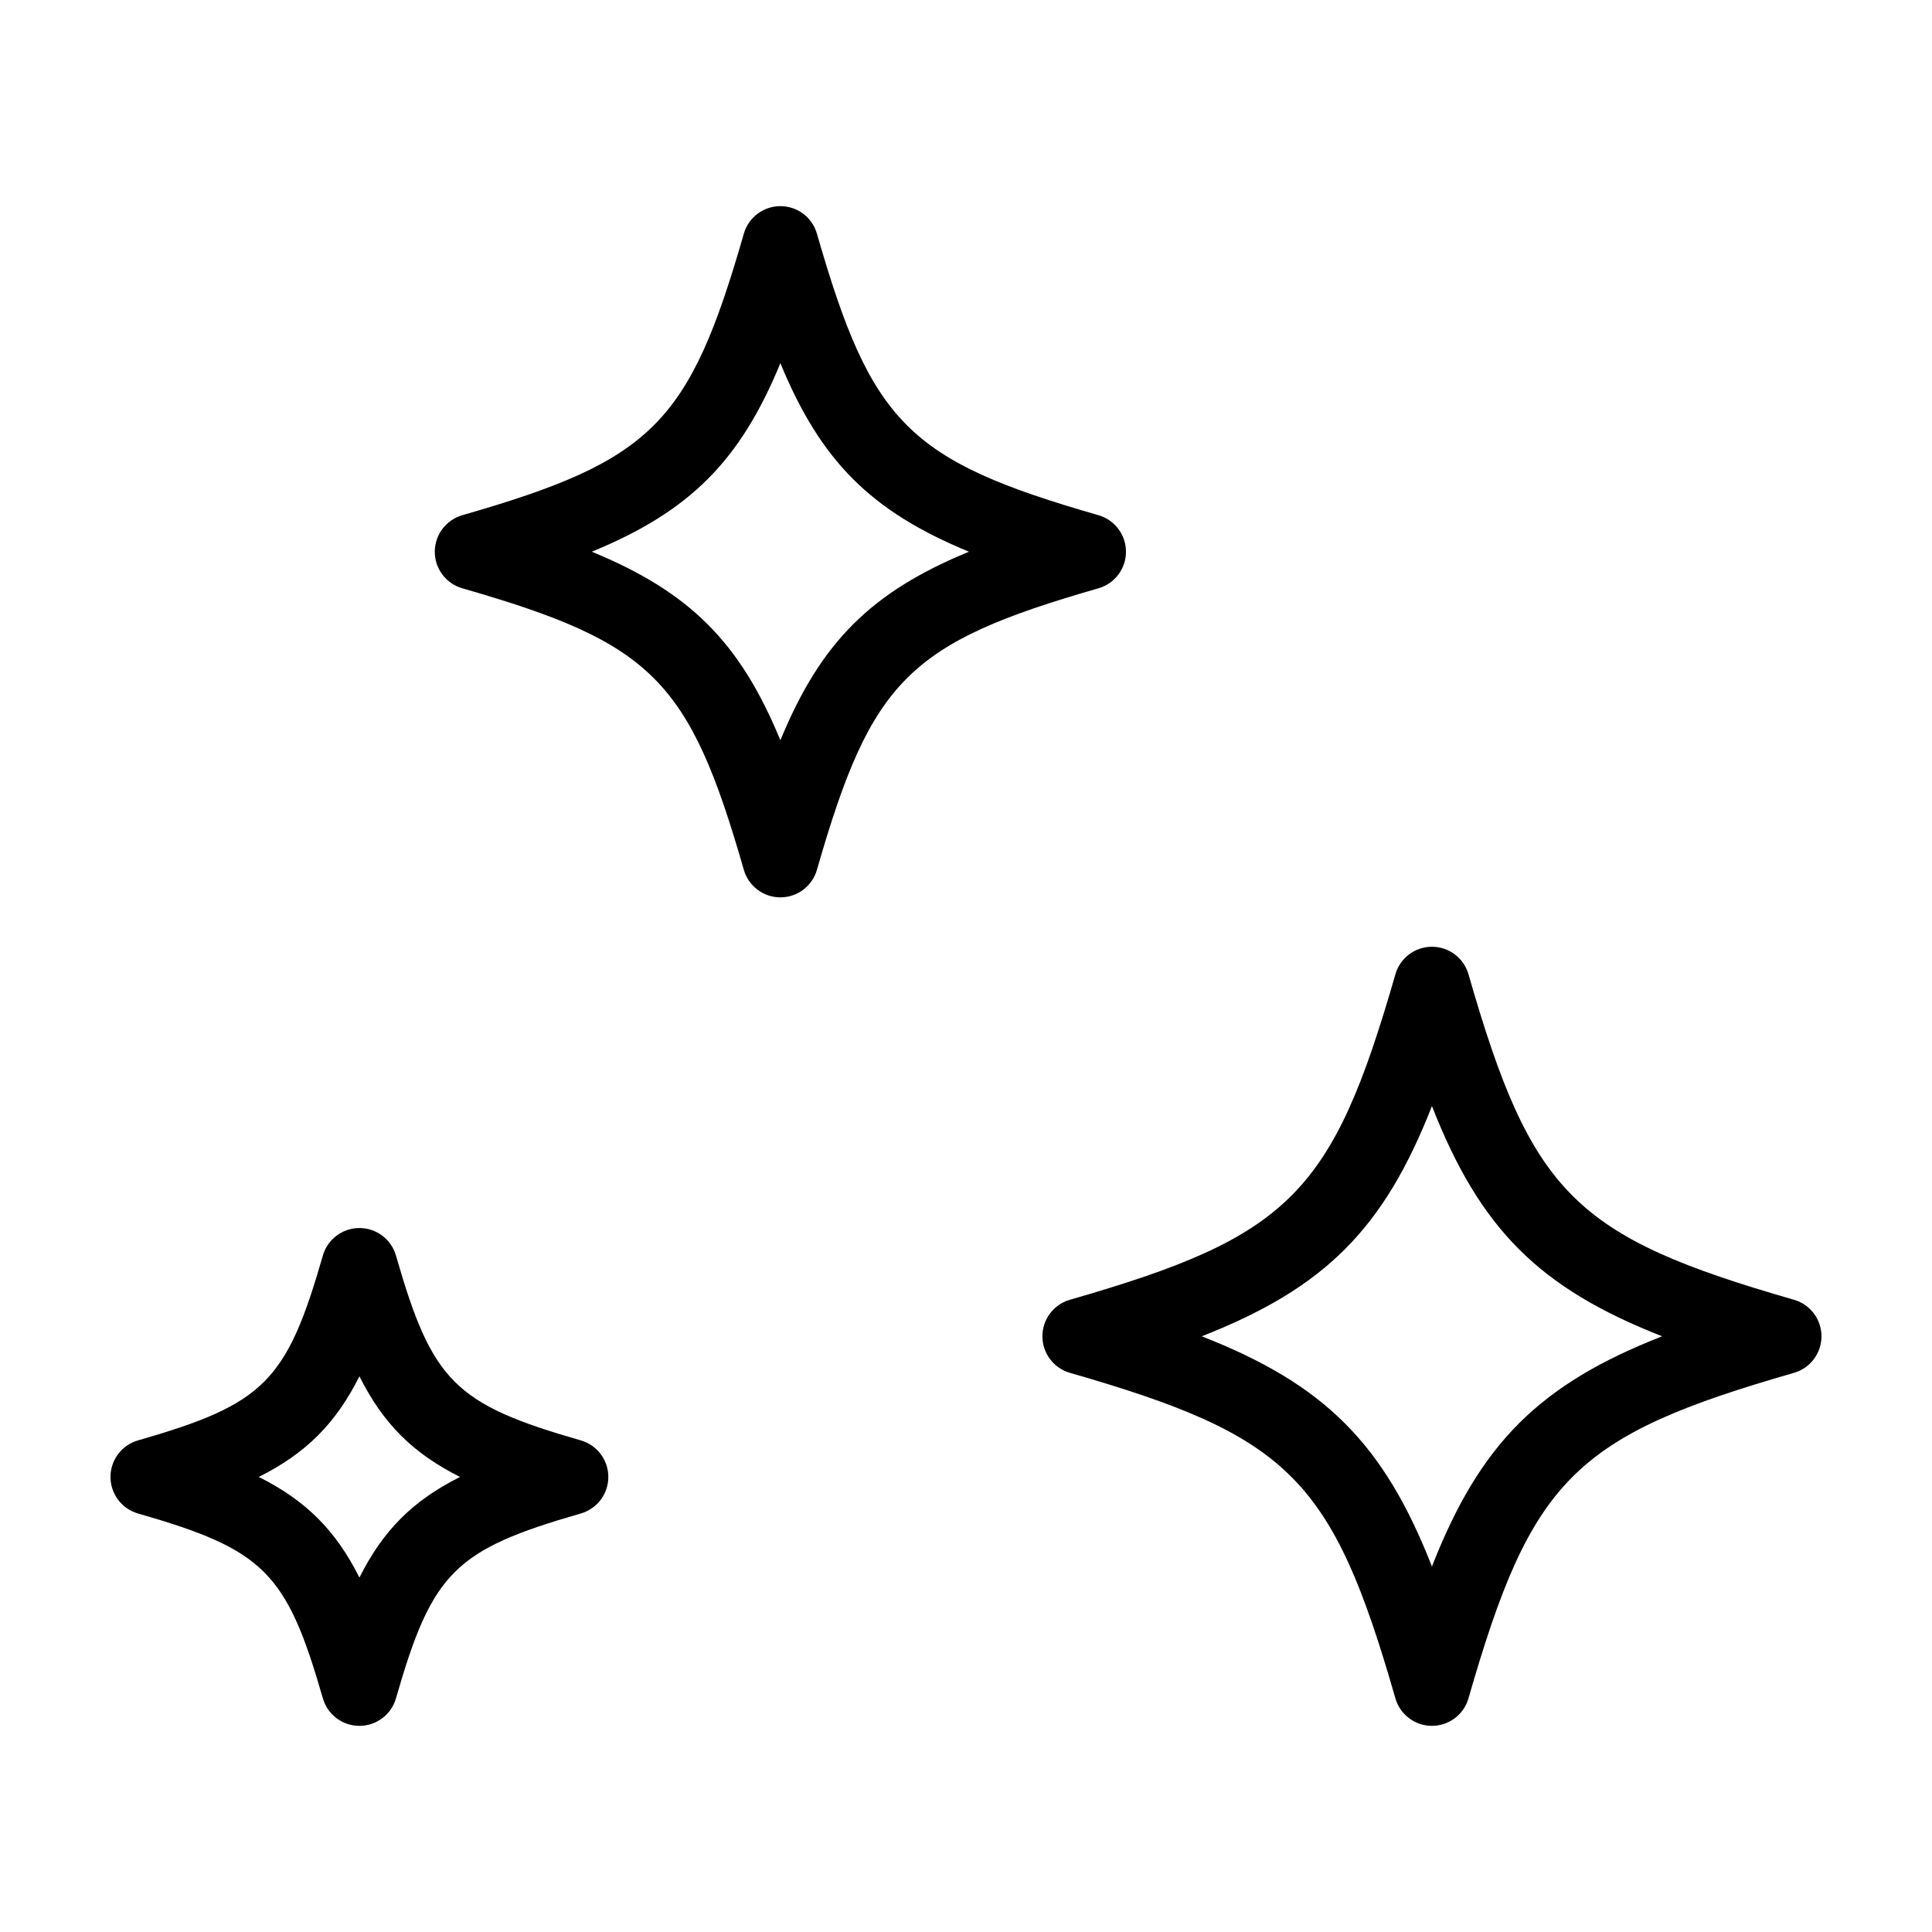 <?xml version="1.0" encoding="UTF-8"?>
<!-- Uploaded to: ICON Repo, www.svgrepo.com, Generator: ICON Repo Mixer Tools -->
<svg fill="#000000" width="800px" height="800px" version="1.1" viewBox="144 144 512 512" xmlns="http://www.w3.org/2000/svg">
 <g>
  <path d="m619.42 488.45c-58.234-16.738-69.52-28.023-86.258-86.254-1.238-4.316-5.188-7.297-9.684-7.297-4.492 0-8.445 2.973-9.684 7.297-16.738 58.23-28.027 69.516-86.258 86.254-4.312 1.246-7.289 5.195-7.289 9.684s2.977 8.445 7.289 9.684c58.234 16.738 69.52 28.027 86.258 86.254 1.238 4.316 5.188 7.297 9.684 7.297 4.492 0 8.445-2.973 9.684-7.297 16.738-58.23 28.027-69.516 86.258-86.254 4.312-1.242 7.289-5.191 7.289-9.684 0-4.496-2.977-8.445-7.289-9.684zm-95.941 70.688c-12.758-32.578-28.43-48.25-61.008-61.008 32.582-12.758 48.25-28.426 61.008-61.008 12.758 32.582 28.43 48.25 61.008 61.008-32.582 12.758-48.25 28.434-61.008 61.008z"/>
  <path d="m350.81 198.63c-4.492 0-8.445 2.973-9.684 7.297-14.473 50.371-24.238 60.129-74.613 74.609-4.312 1.246-7.289 5.195-7.289 9.684 0 4.492 2.977 8.445 7.289 9.684 50.375 14.473 60.141 24.238 74.613 74.609 1.238 4.316 5.188 7.297 9.684 7.297 4.492 0 8.445-2.973 9.684-7.297 14.48-50.371 24.242-60.133 74.613-74.609 4.312-1.246 7.289-5.195 7.289-9.684 0-4.488-2.977-8.445-7.289-9.684-50.371-14.48-60.133-24.238-74.613-74.609-1.242-4.328-5.191-7.297-9.684-7.297zm49.973 91.582c-25.973 10.695-39.273 23.996-49.973 49.969-10.695-25.973-23.996-39.273-49.969-49.969 25.973-10.699 39.273-24 49.969-49.969 10.699 25.973 24 39.27 49.973 49.969z"/>
  <path d="m180.57 545.09c33.434 9.609 39.379 15.559 48.996 48.992 1.238 4.316 5.188 7.289 9.684 7.289 4.492 0 8.445-2.973 9.684-7.297 9.609-33.43 15.559-39.379 48.992-48.984 4.312-1.246 7.289-5.195 7.289-9.684 0-4.488-2.977-8.445-7.289-9.684-33.434-9.609-39.379-15.559-48.992-48.984-1.238-4.316-5.188-7.297-9.684-7.297-4.492 0-8.445 2.973-9.684 7.289-9.613 33.43-15.562 39.379-48.996 48.992-4.312 1.238-7.289 5.191-7.289 9.684 0 4.492 2.977 8.445 7.289 9.684zm58.68-36.352c6.262 12.508 14.156 20.398 26.668 26.668-12.508 6.266-20.402 14.156-26.668 26.668-6.266-12.508-14.16-20.398-26.672-26.668 12.508-6.266 20.402-14.156 26.672-26.668z"/>
 </g>
</svg>